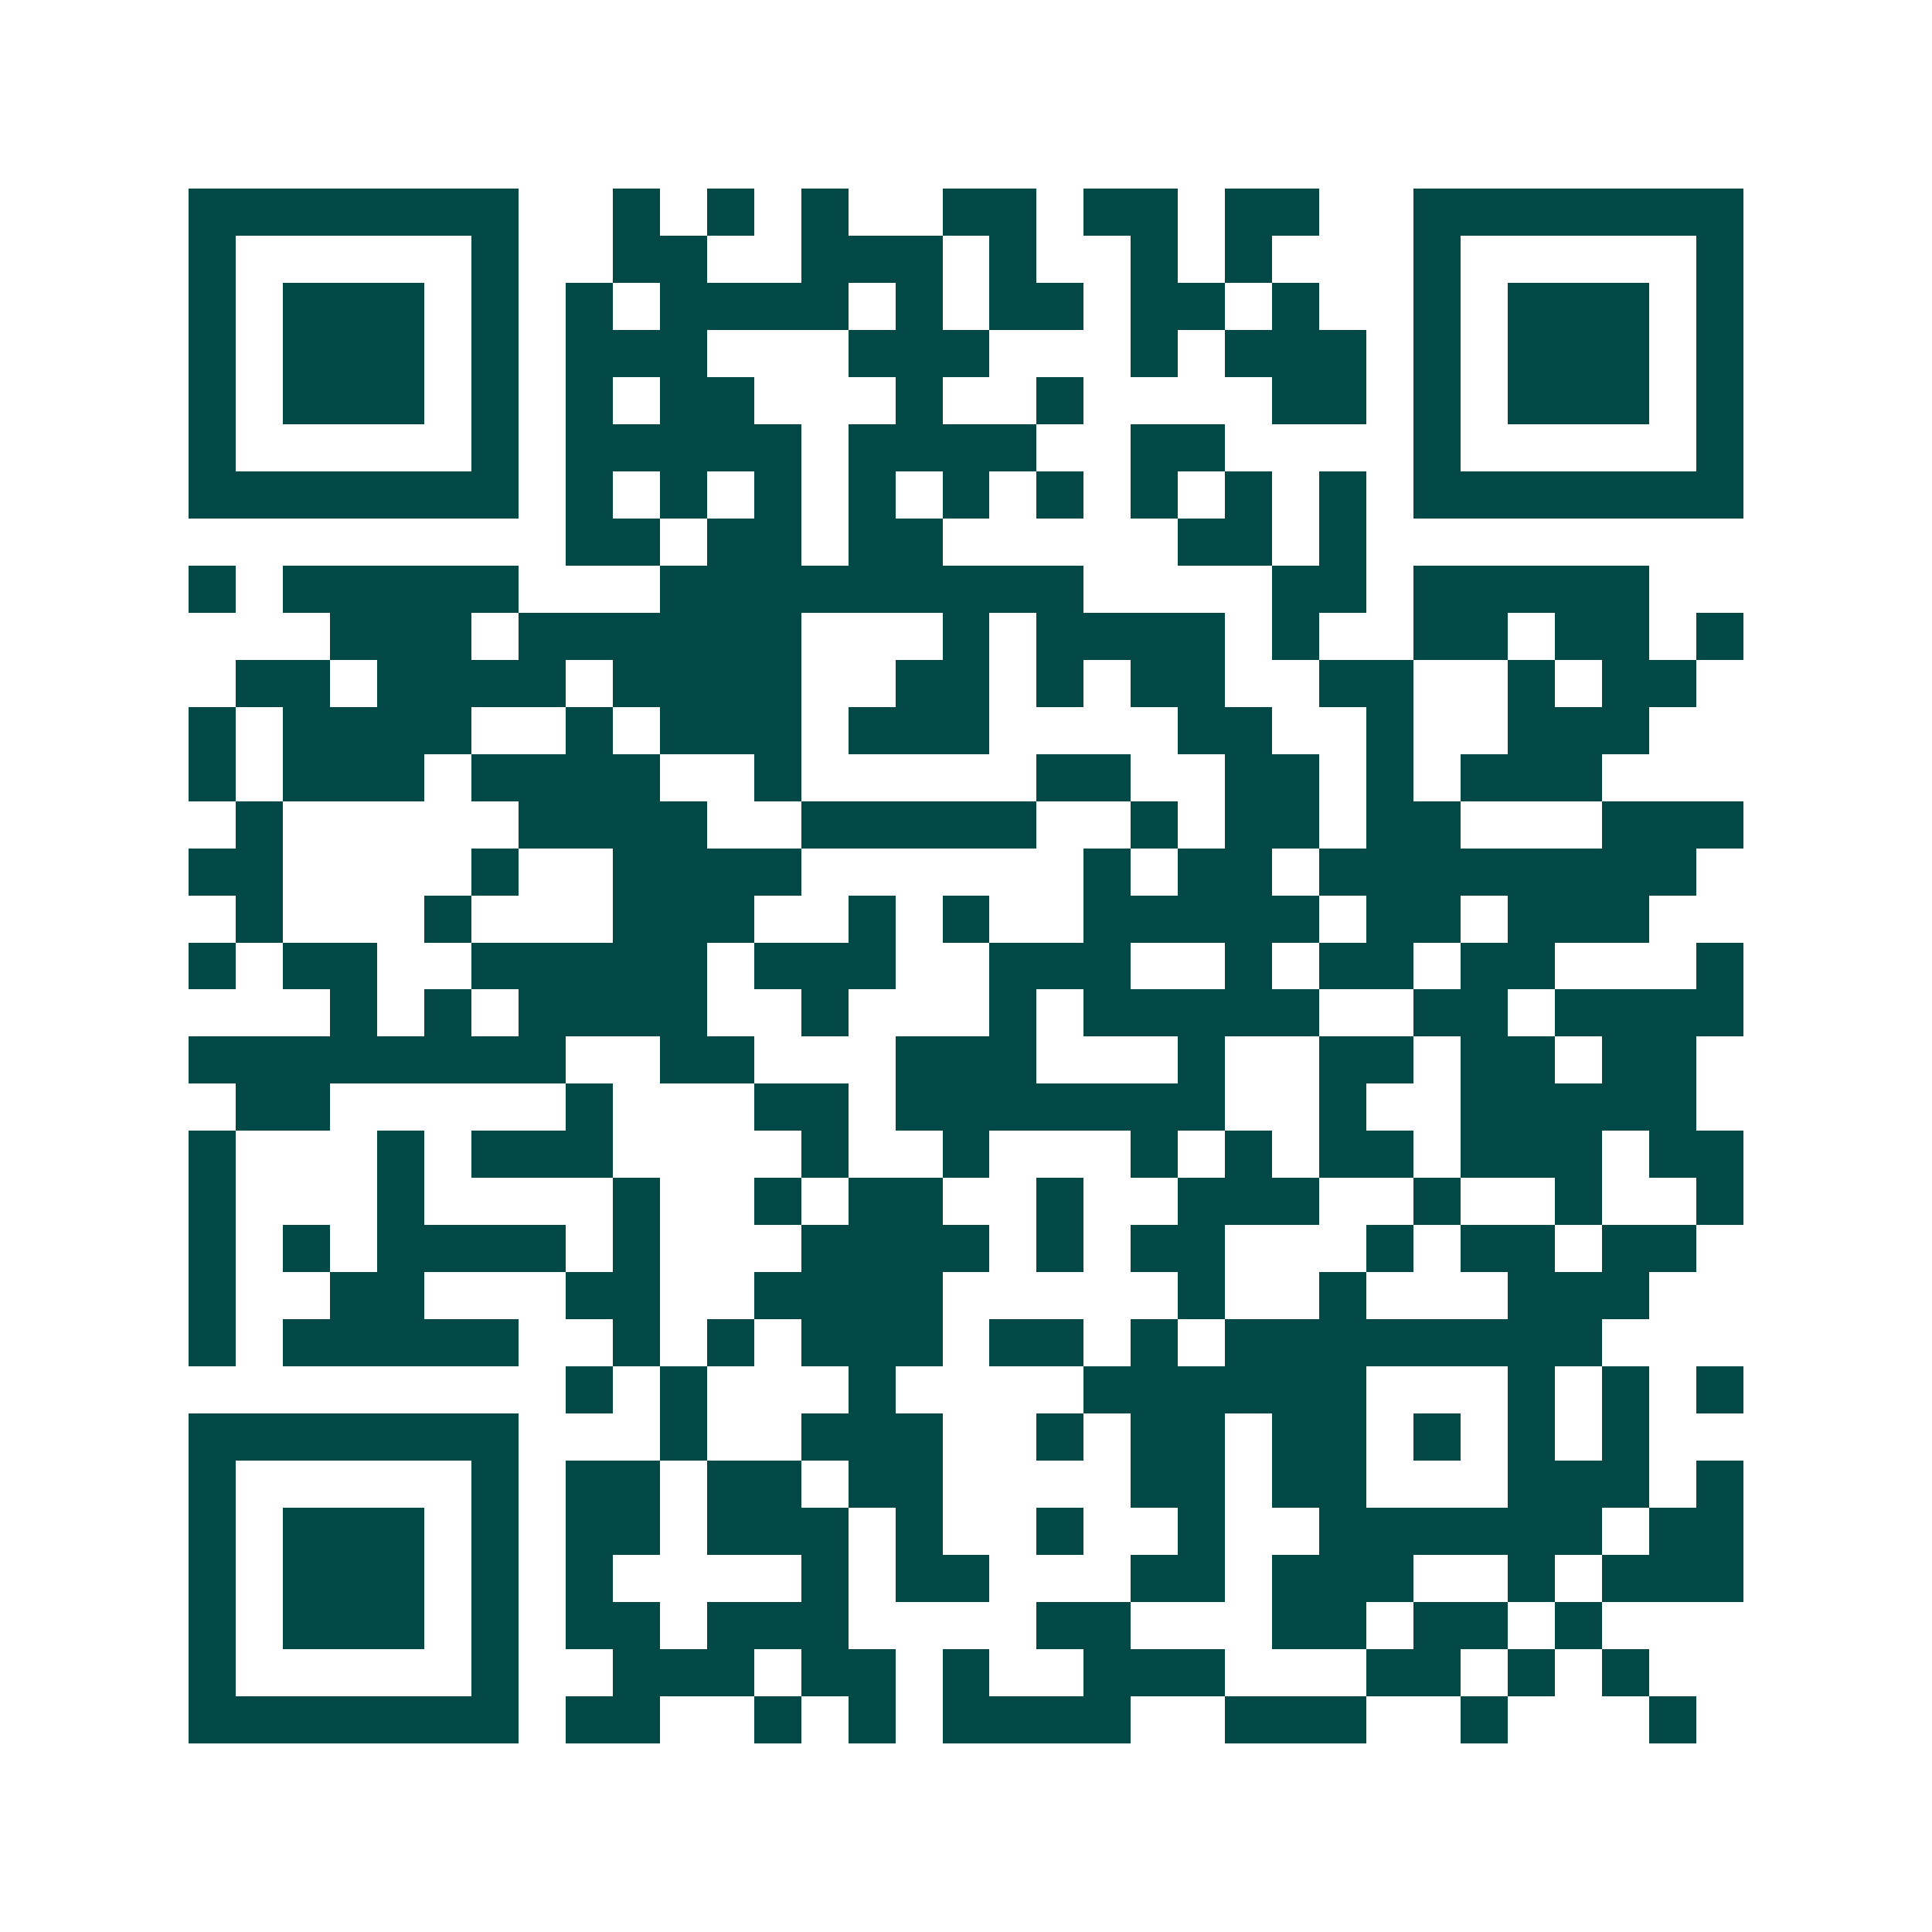 <svg xmlns="http://www.w3.org/2000/svg" width="200" height="200" viewBox="0 0 41 41" shape-rendering="crispEdges"><path fill="#ffffff" d="M0 0h41v41H0z"/><path stroke="#014847" d="M4 4.5h7m2 0h1m1 0h1m1 0h1m2 0h2m1 0h2m1 0h2m2 0h7M4 5.5h1m5 0h1m2 0h2m2 0h3m1 0h1m2 0h1m1 0h1m3 0h1m5 0h1M4 6.5h1m1 0h3m1 0h1m1 0h1m1 0h4m1 0h1m1 0h2m1 0h2m1 0h1m2 0h1m1 0h3m1 0h1M4 7.5h1m1 0h3m1 0h1m1 0h3m3 0h3m3 0h1m1 0h3m1 0h1m1 0h3m1 0h1M4 8.5h1m1 0h3m1 0h1m1 0h1m1 0h2m3 0h1m2 0h1m4 0h2m1 0h1m1 0h3m1 0h1M4 9.5h1m5 0h1m1 0h5m1 0h4m2 0h2m4 0h1m5 0h1M4 10.5h7m1 0h1m1 0h1m1 0h1m1 0h1m1 0h1m1 0h1m1 0h1m1 0h1m1 0h1m1 0h7M12 11.5h2m1 0h2m1 0h2m5 0h2m1 0h1M4 12.5h1m1 0h5m3 0h9m4 0h2m1 0h5M7 13.5h3m1 0h6m3 0h1m1 0h4m1 0h1m2 0h2m1 0h2m1 0h1M5 14.5h2m1 0h4m1 0h4m2 0h2m1 0h1m1 0h2m2 0h2m2 0h1m1 0h2M4 15.5h1m1 0h4m2 0h1m1 0h3m1 0h3m4 0h2m2 0h1m2 0h3M4 16.5h1m1 0h3m1 0h4m2 0h1m5 0h2m2 0h2m1 0h1m1 0h3M5 17.5h1m5 0h4m2 0h5m2 0h1m1 0h2m1 0h2m3 0h3M4 18.5h2m4 0h1m2 0h4m6 0h1m1 0h2m1 0h8M5 19.5h1m3 0h1m3 0h3m2 0h1m1 0h1m2 0h5m1 0h2m1 0h3M4 20.5h1m1 0h2m2 0h5m1 0h3m2 0h3m2 0h1m1 0h2m1 0h2m3 0h1M7 21.5h1m1 0h1m1 0h4m2 0h1m3 0h1m1 0h5m2 0h2m1 0h4M4 22.5h8m2 0h2m3 0h3m3 0h1m2 0h2m1 0h2m1 0h2M5 23.5h2m5 0h1m3 0h2m1 0h7m2 0h1m2 0h5M4 24.5h1m3 0h1m1 0h3m4 0h1m2 0h1m3 0h1m1 0h1m1 0h2m1 0h3m1 0h2M4 25.5h1m3 0h1m4 0h1m2 0h1m1 0h2m2 0h1m2 0h3m2 0h1m2 0h1m2 0h1M4 26.5h1m1 0h1m1 0h4m1 0h1m3 0h4m1 0h1m1 0h2m3 0h1m1 0h2m1 0h2M4 27.5h1m2 0h2m3 0h2m2 0h4m5 0h1m2 0h1m3 0h3M4 28.5h1m1 0h5m2 0h1m1 0h1m1 0h3m1 0h2m1 0h1m1 0h8M12 29.5h1m1 0h1m3 0h1m4 0h6m3 0h1m1 0h1m1 0h1M4 30.5h7m3 0h1m2 0h3m2 0h1m1 0h2m1 0h2m1 0h1m1 0h1m1 0h1M4 31.5h1m5 0h1m1 0h2m1 0h2m1 0h2m4 0h2m1 0h2m3 0h3m1 0h1M4 32.5h1m1 0h3m1 0h1m1 0h2m1 0h3m1 0h1m2 0h1m2 0h1m2 0h6m1 0h2M4 33.5h1m1 0h3m1 0h1m1 0h1m4 0h1m1 0h2m3 0h2m1 0h3m2 0h1m1 0h3M4 34.5h1m1 0h3m1 0h1m1 0h2m1 0h3m4 0h2m3 0h2m1 0h2m1 0h1M4 35.5h1m5 0h1m2 0h3m1 0h2m1 0h1m2 0h3m3 0h2m1 0h1m1 0h1M4 36.5h7m1 0h2m2 0h1m1 0h1m1 0h4m2 0h3m2 0h1m3 0h1"/></svg>
